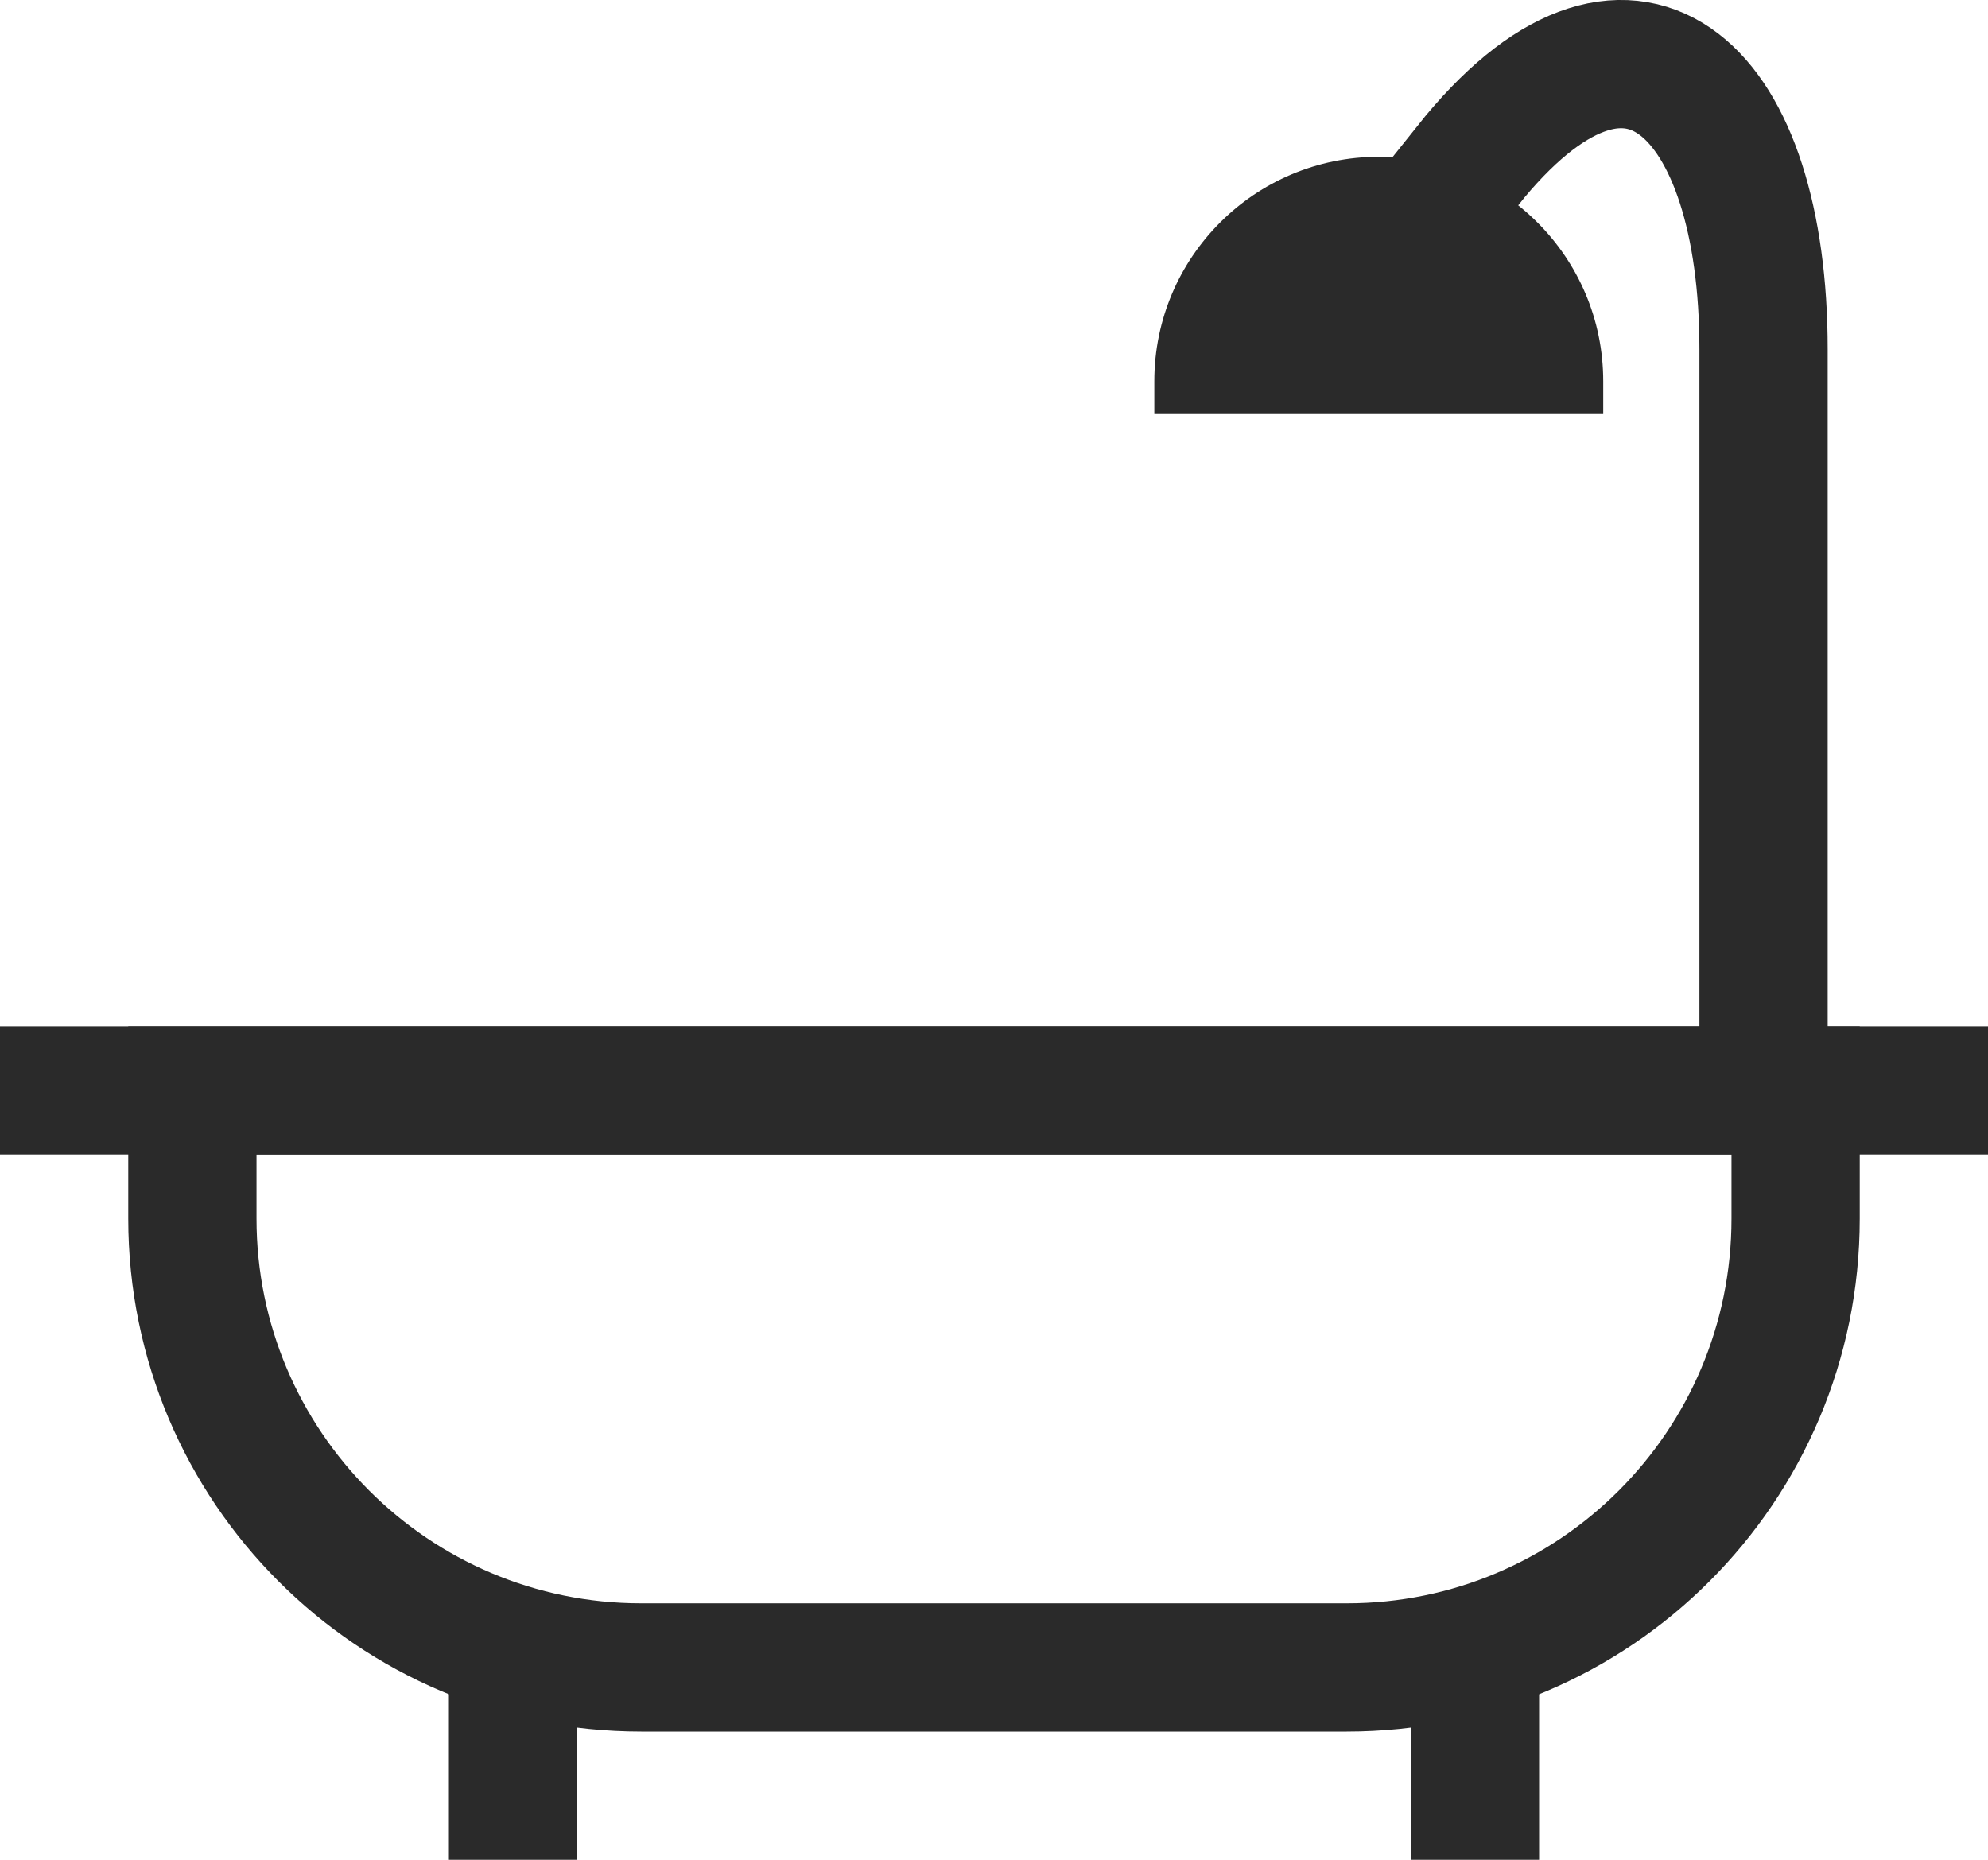 <svg width="31" height="29" viewBox="0 0 31 29" fill="none" xmlns="http://www.w3.org/2000/svg">
<path d="M3 17.001H28V19.001C28 22.867 24.866 26.001 21 26.001H10C6.134 26.001 3 22.867 3 19.001V17.001Z" stroke="#2A2A2A" stroke-width="2"/>
<path d="M18 5.945C18 4.012 19.567 2.445 21.5 2.445C23.433 2.445 25 4.012 25 5.945V6.445H18V5.945Z" fill="#2A2A2A"/>
<line x1="8" y1="26.001" x2="8" y2="29.001" stroke="#2A2A2A" stroke-width="2"/>
<line x1="31" y1="17.001" y2="17.001" stroke="#2A2A2A" stroke-width="2"/>
<line x1="23" y1="26" x2="23" y2="29" stroke="#2A2A2A" stroke-width="2"/>
<path d="M27.5 16.444V5.444C27.5 1.444 25.5 -0.556 23 2.444L21 4.944" stroke="#2A2A2A" stroke-width="2"/>
</svg>
